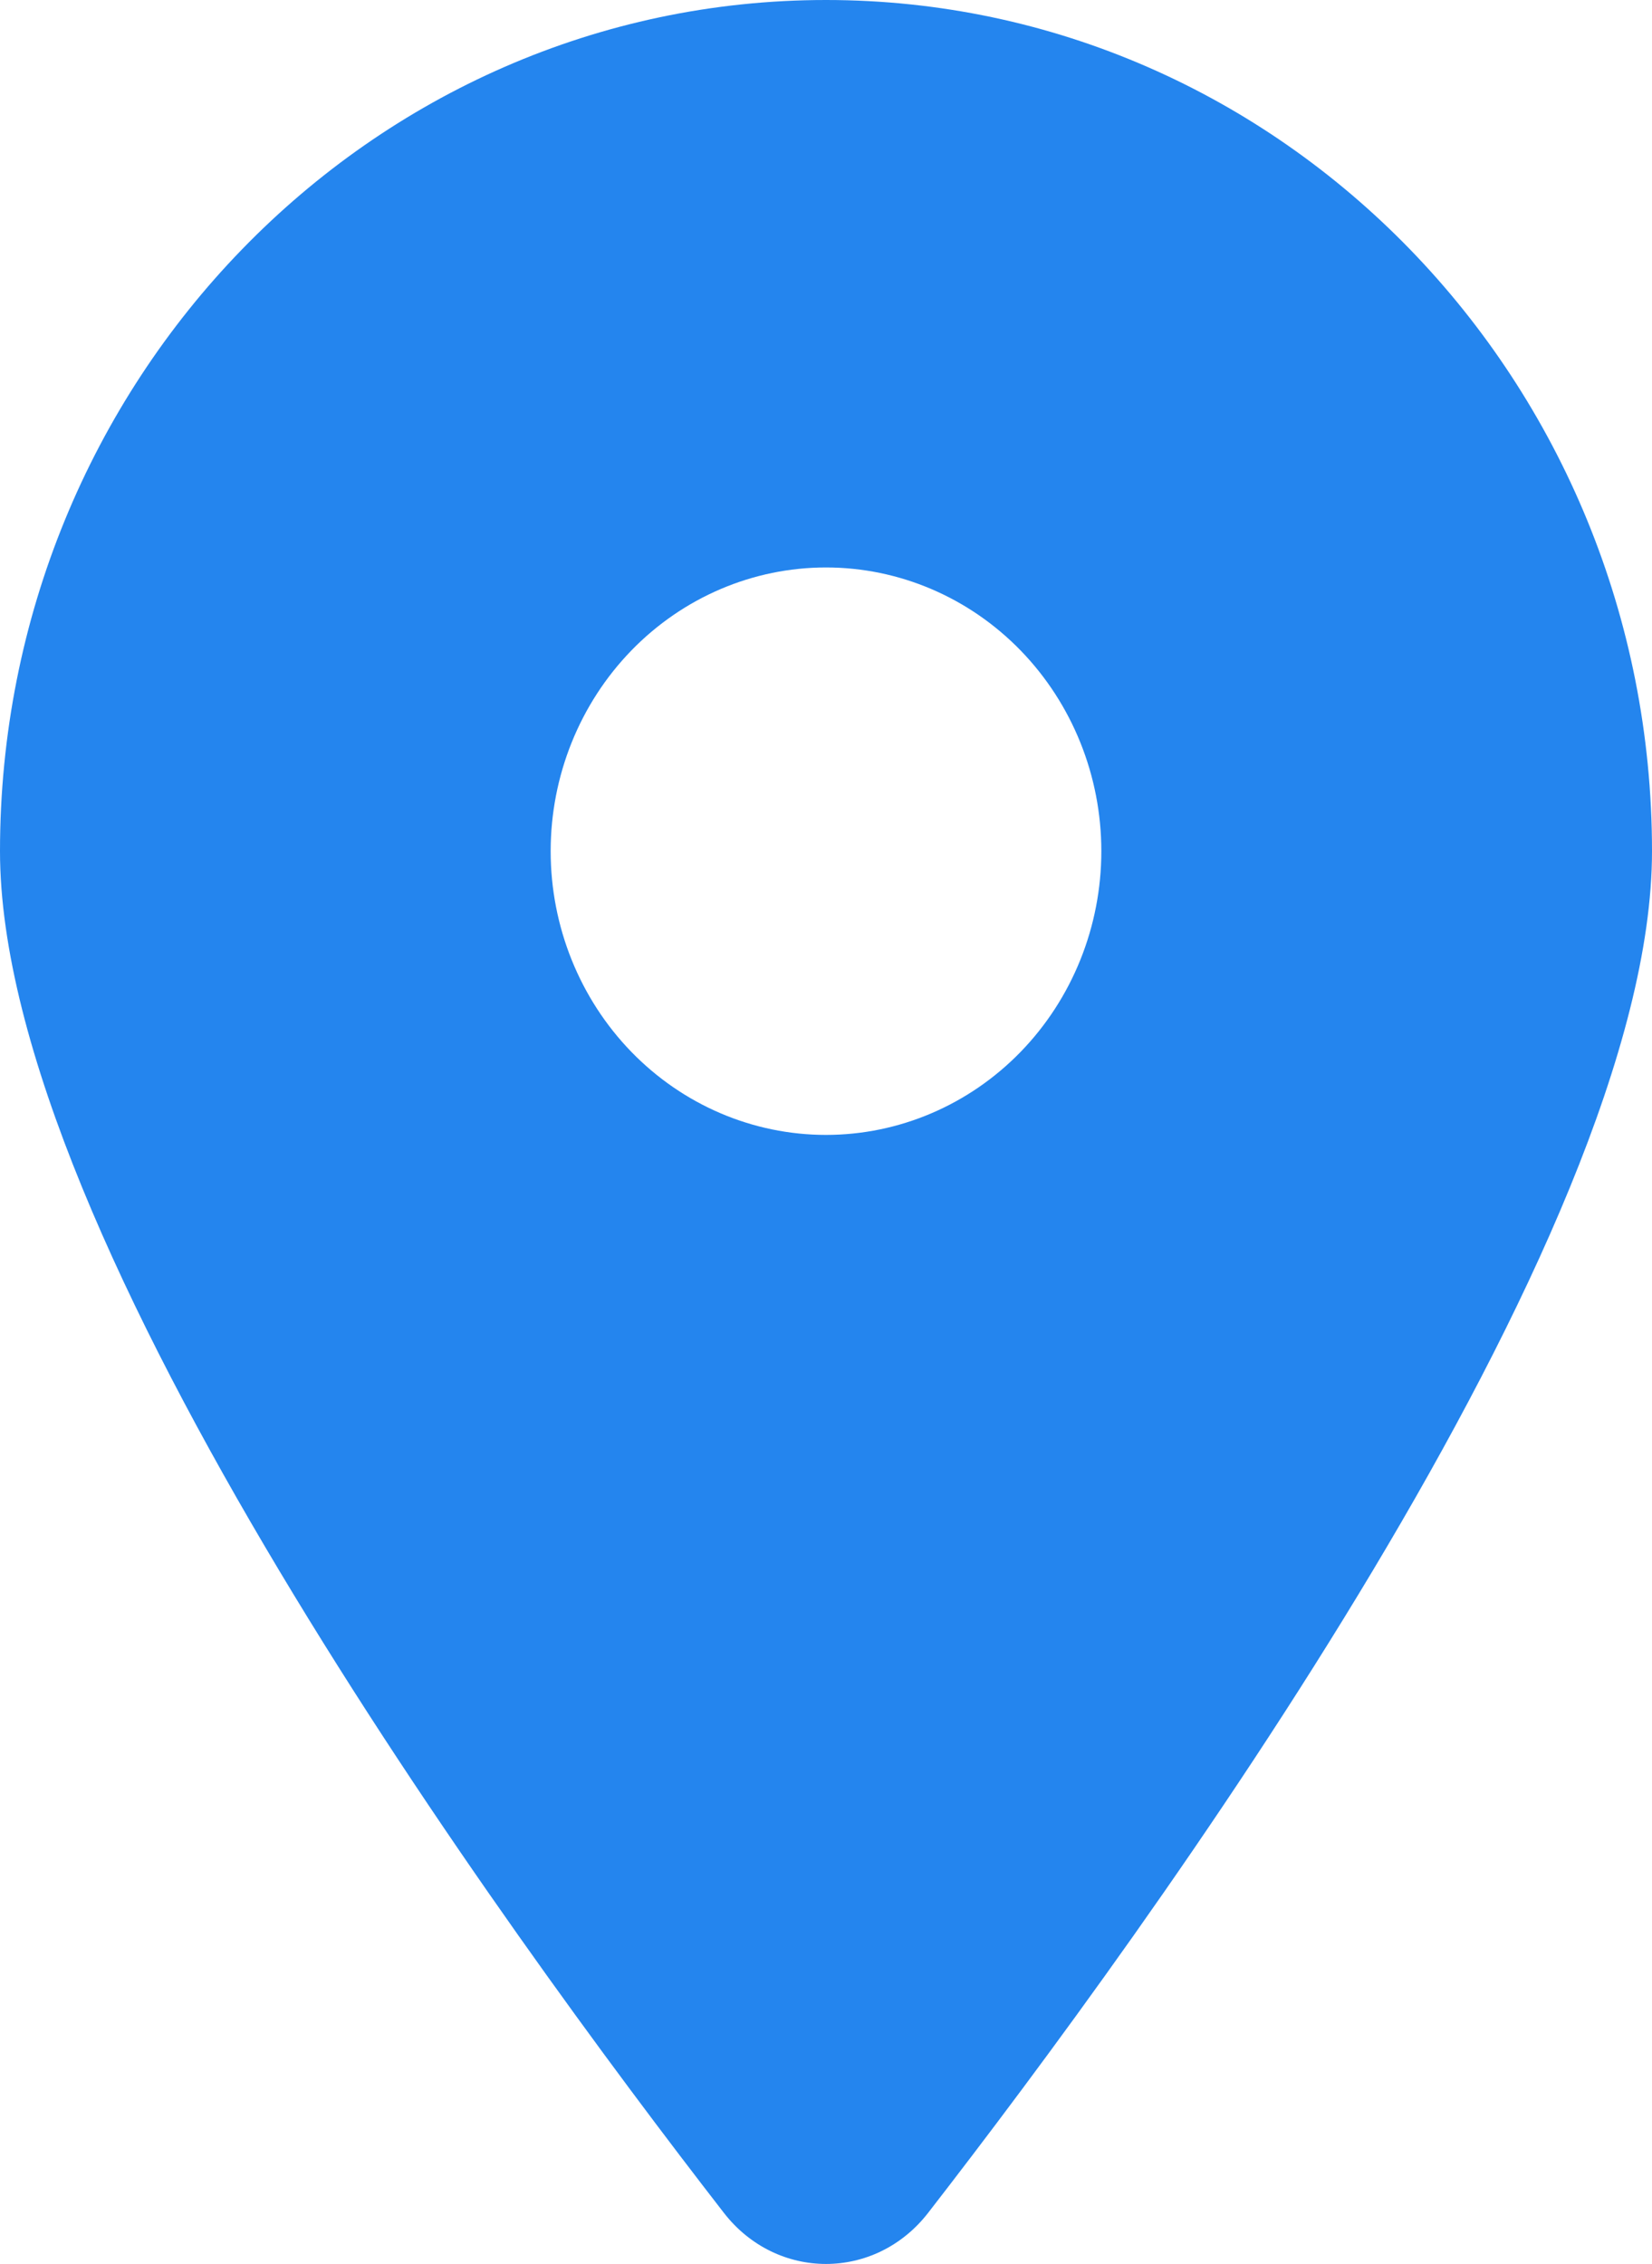 <?xml version="1.0" encoding="UTF-8"?> <svg xmlns="http://www.w3.org/2000/svg" width="27" height="37" viewBox="0 0 27 37" fill="none"><path d="M15.166 36.169C18.773 31.517 27 20.243 27 13.911C27 6.231 20.953 0 13.5 0C6.047 0 0 6.231 0 13.911C0 20.243 8.227 31.517 11.834 36.169C12.698 37.277 14.302 37.277 15.166 36.169ZM13.5 9.274C14.694 9.274 15.838 9.763 16.682 10.632C17.526 11.502 18 12.681 18 13.911C18 15.141 17.526 16.32 16.682 17.19C15.838 18.059 14.694 18.548 13.5 18.548C12.306 18.548 11.162 18.059 10.318 17.19C9.474 16.32 9 15.141 9 13.911C9 12.681 9.474 11.502 10.318 10.632C11.162 9.763 12.306 9.274 13.5 9.274Z" fill="#2485EE"></path></svg> 